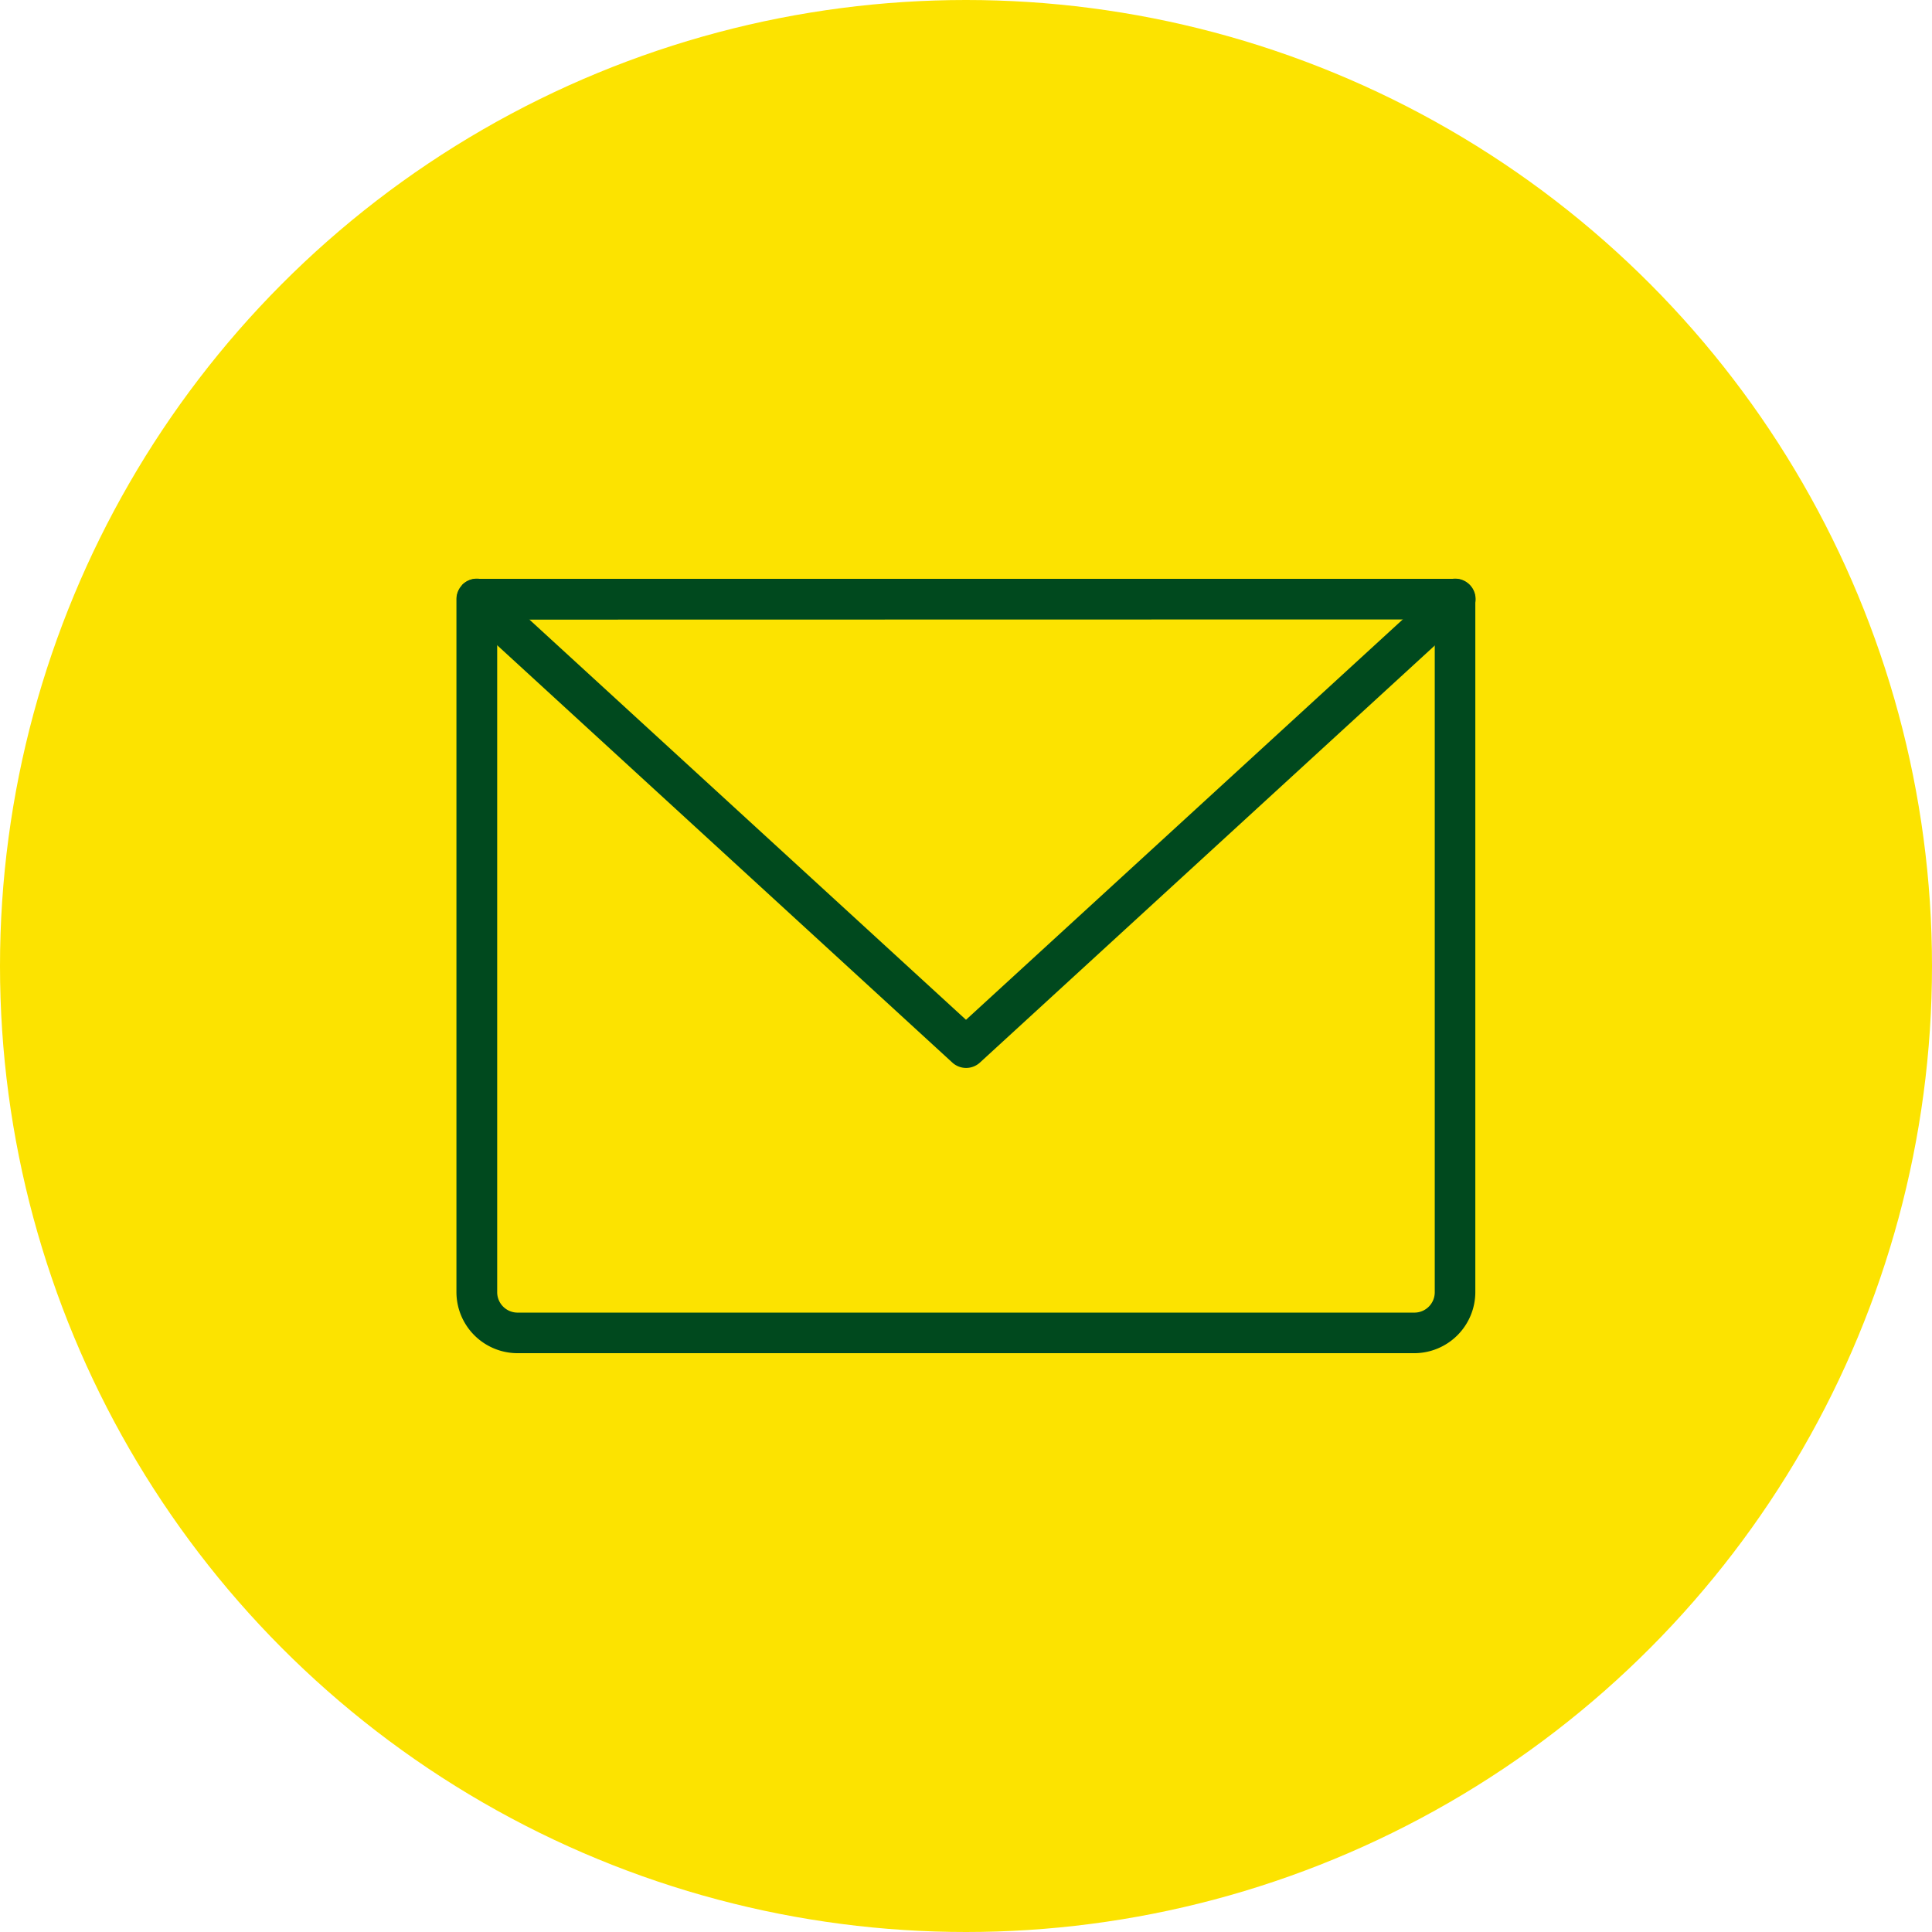 <svg xmlns="http://www.w3.org/2000/svg" xmlns:xlink="http://www.w3.org/1999/xlink" width="32" height="32" viewBox="0 0 32 32"><defs><clipPath id="a"><rect width="16.879" height="16.879" transform="translate(0 0)" fill="#00491e"/></clipPath></defs><g transform="translate(-796 -1470)"><circle cx="16" cy="16" r="16" transform="translate(796 1470)" fill="#fce300"/><g transform="translate(802.857 1476.857)"><rect width="18.286" height="18.286" transform="translate(0)" fill="none"/><g transform="translate(0.703 0.703)" clip-path="url(#a)"><g transform="translate(0 2.025)"><path d="M3.64,7.1a.338.338,0,0,1,.338-.338h16.2a.338.338,0,0,1,.338.338V18.575a1.013,1.013,0,0,1-1.013,1.013H4.653A1.013,1.013,0,0,1,3.64,18.575Zm.675.338v11.14a.338.338,0,0,0,.338.338H19.506a.337.337,0,0,0,.338-.338V7.435Z" transform="translate(-3.64 -6.76)" fill="#00491e" fill-rule="evenodd"/><path d="M3.729,6.869a.338.338,0,0,1,.477-.021l7.874,7.218,7.874-7.218a.338.338,0,0,1,.456.5l-8.1,7.427a.338.338,0,0,1-.456,0l-8.1-7.427a.338.338,0,0,1-.021-.477Z" transform="translate(-3.64 -6.76)" fill="#00491e" fill-rule="evenodd"/></g></g></g></g></svg>